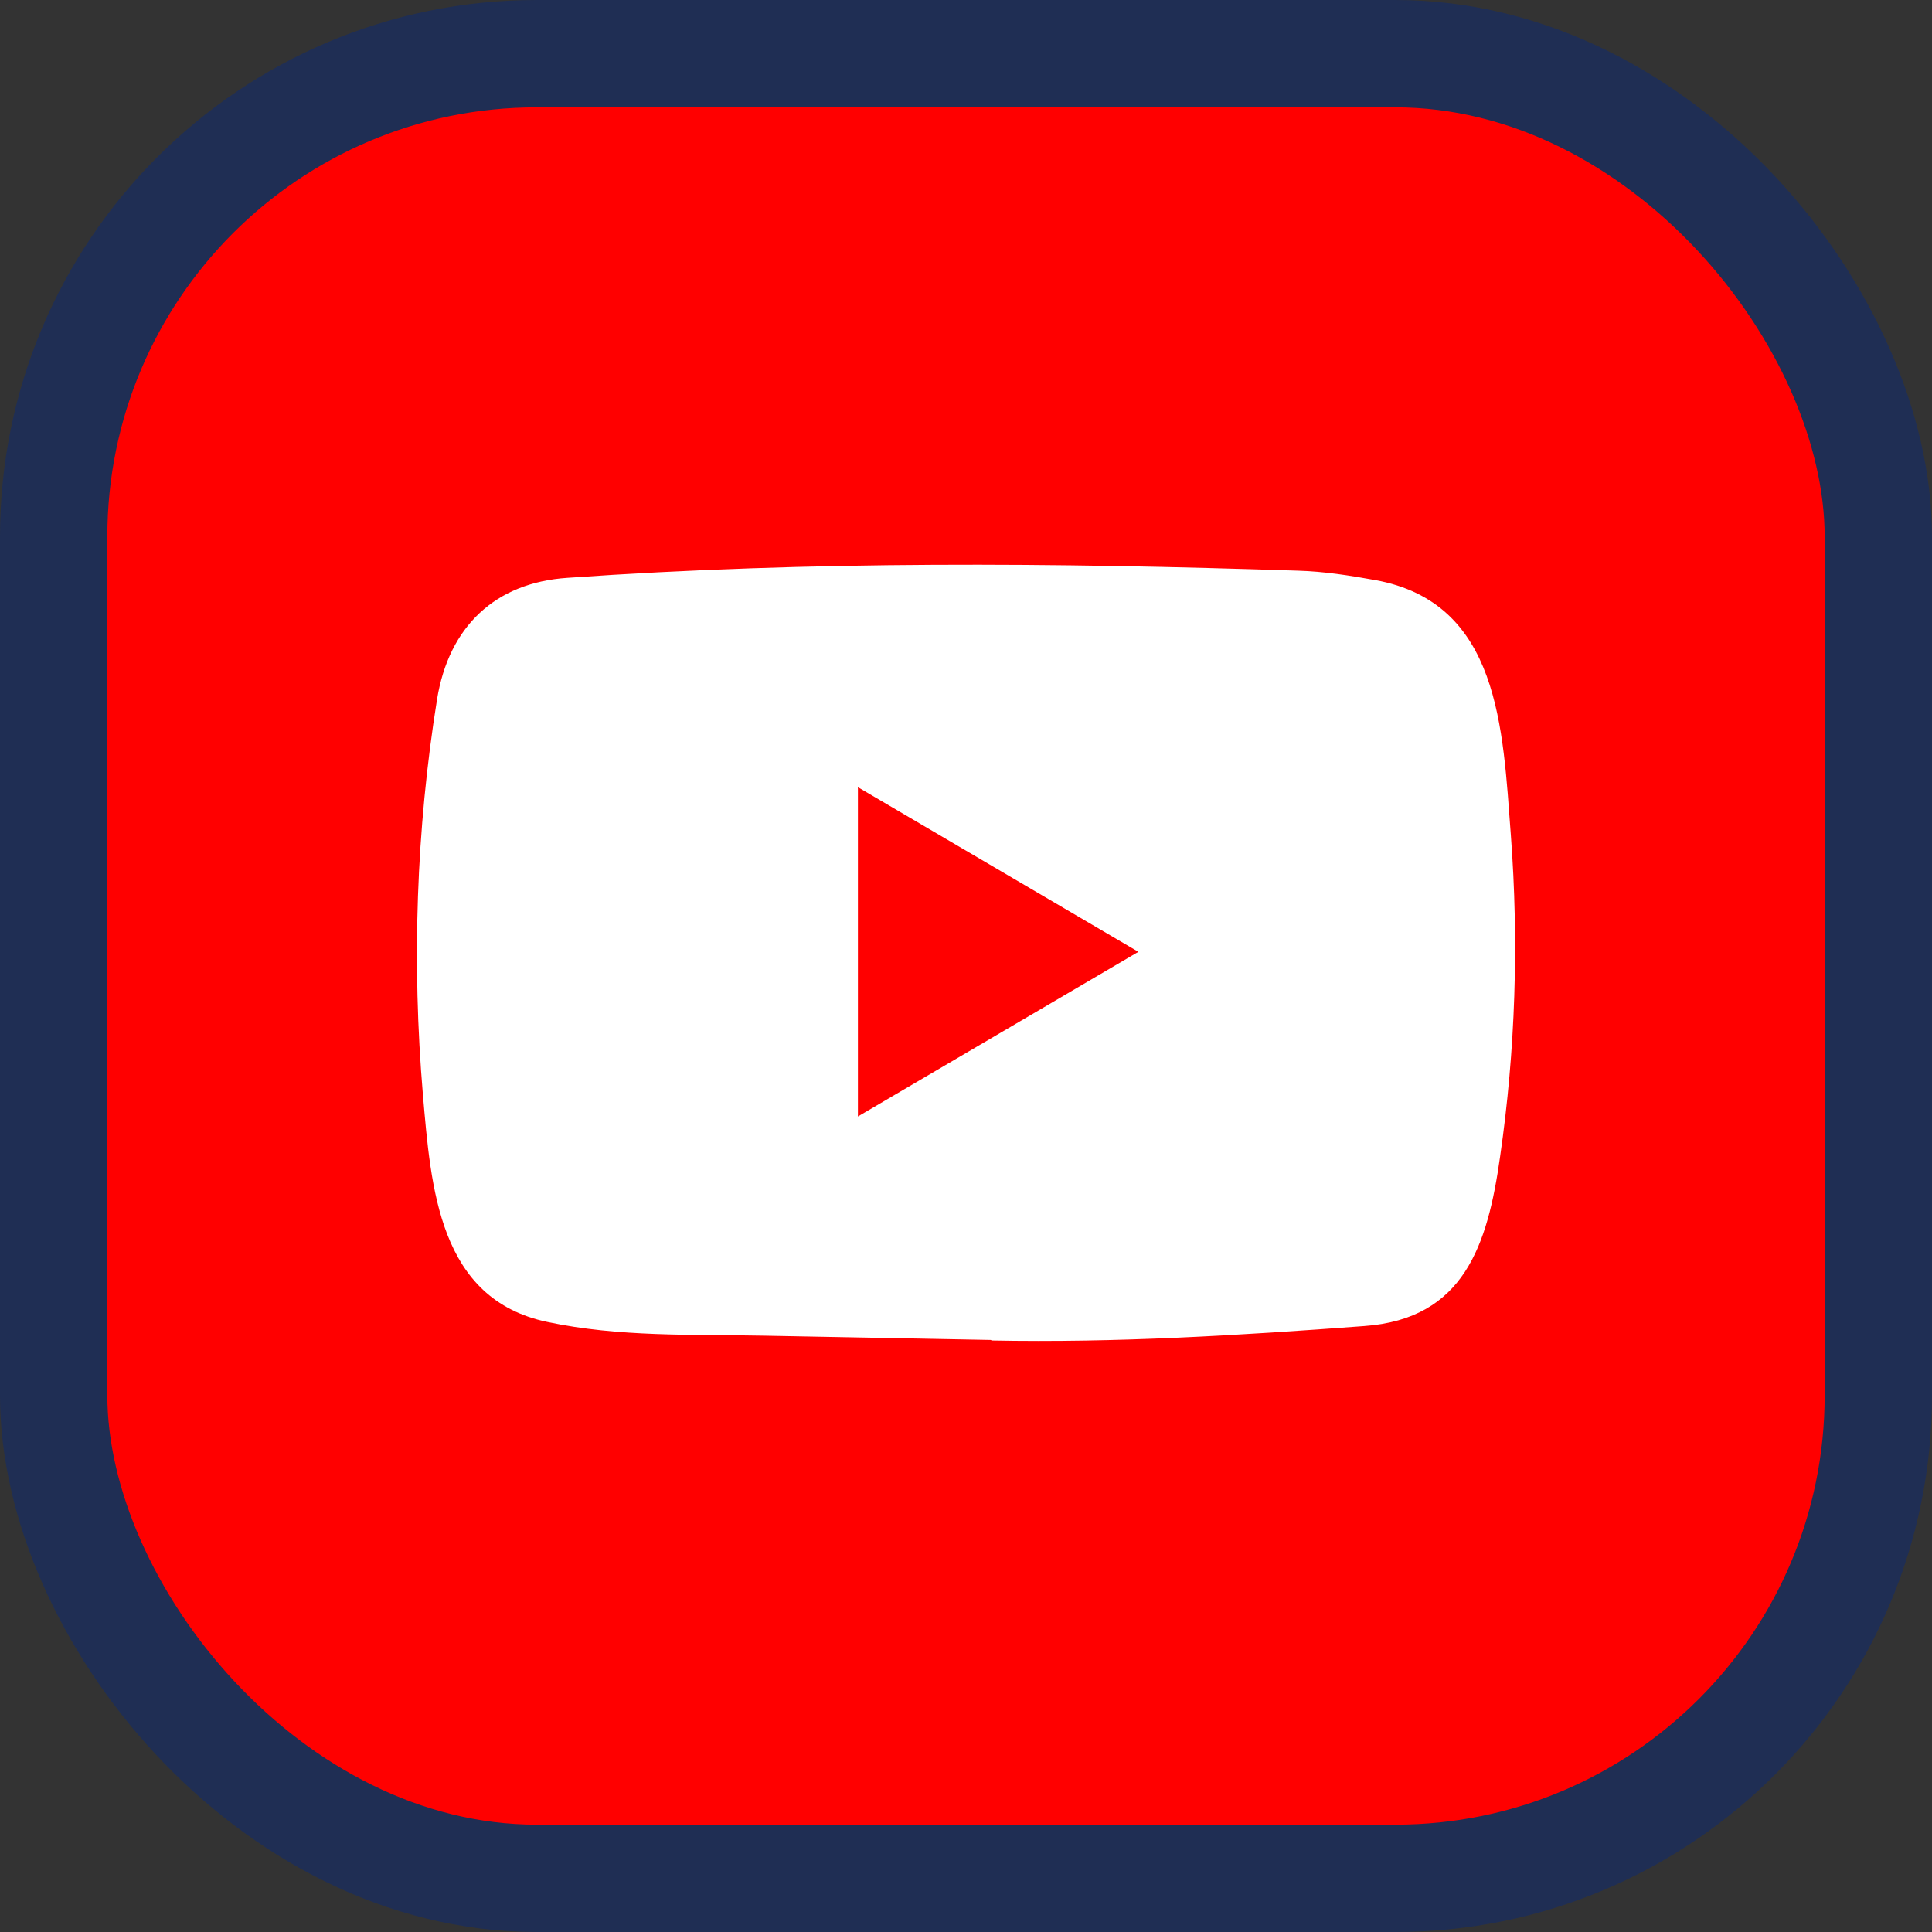 <svg width="36" height="36" viewBox="0 0 36 36" fill="none" xmlns="http://www.w3.org/2000/svg">
<rect x="0" y="0" width="36" height="36" fill="#333333" stroke="none"/>
<rect x="1" y="1" width="34" height="34" rx="9" fill="#FF0000" stroke="#1F2E54" stroke-width="2"/>
<path d="M18.454 24.968L14.256 24.889C12.896 24.862 11.534 24.916 10.201 24.633C8.174 24.21 8.031 22.135 7.88 20.395C7.673 17.948 7.754 15.456 8.144 13.03C8.365 11.668 9.233 10.856 10.575 10.767C15.107 10.447 19.669 10.485 24.191 10.634C24.669 10.648 25.15 10.723 25.62 10.808C27.945 11.225 28.002 13.576 28.152 15.556C28.303 17.555 28.239 19.566 27.952 21.552C27.721 23.196 27.281 24.576 25.42 24.709C23.089 24.883 20.811 25.023 18.474 24.978C18.474 24.968 18.46 24.968 18.454 24.968ZM15.986 20.804C17.742 19.773 19.465 18.76 21.212 17.736C19.452 16.705 17.732 15.692 15.986 14.668V20.804Z" fill="white"/>
</svg>
